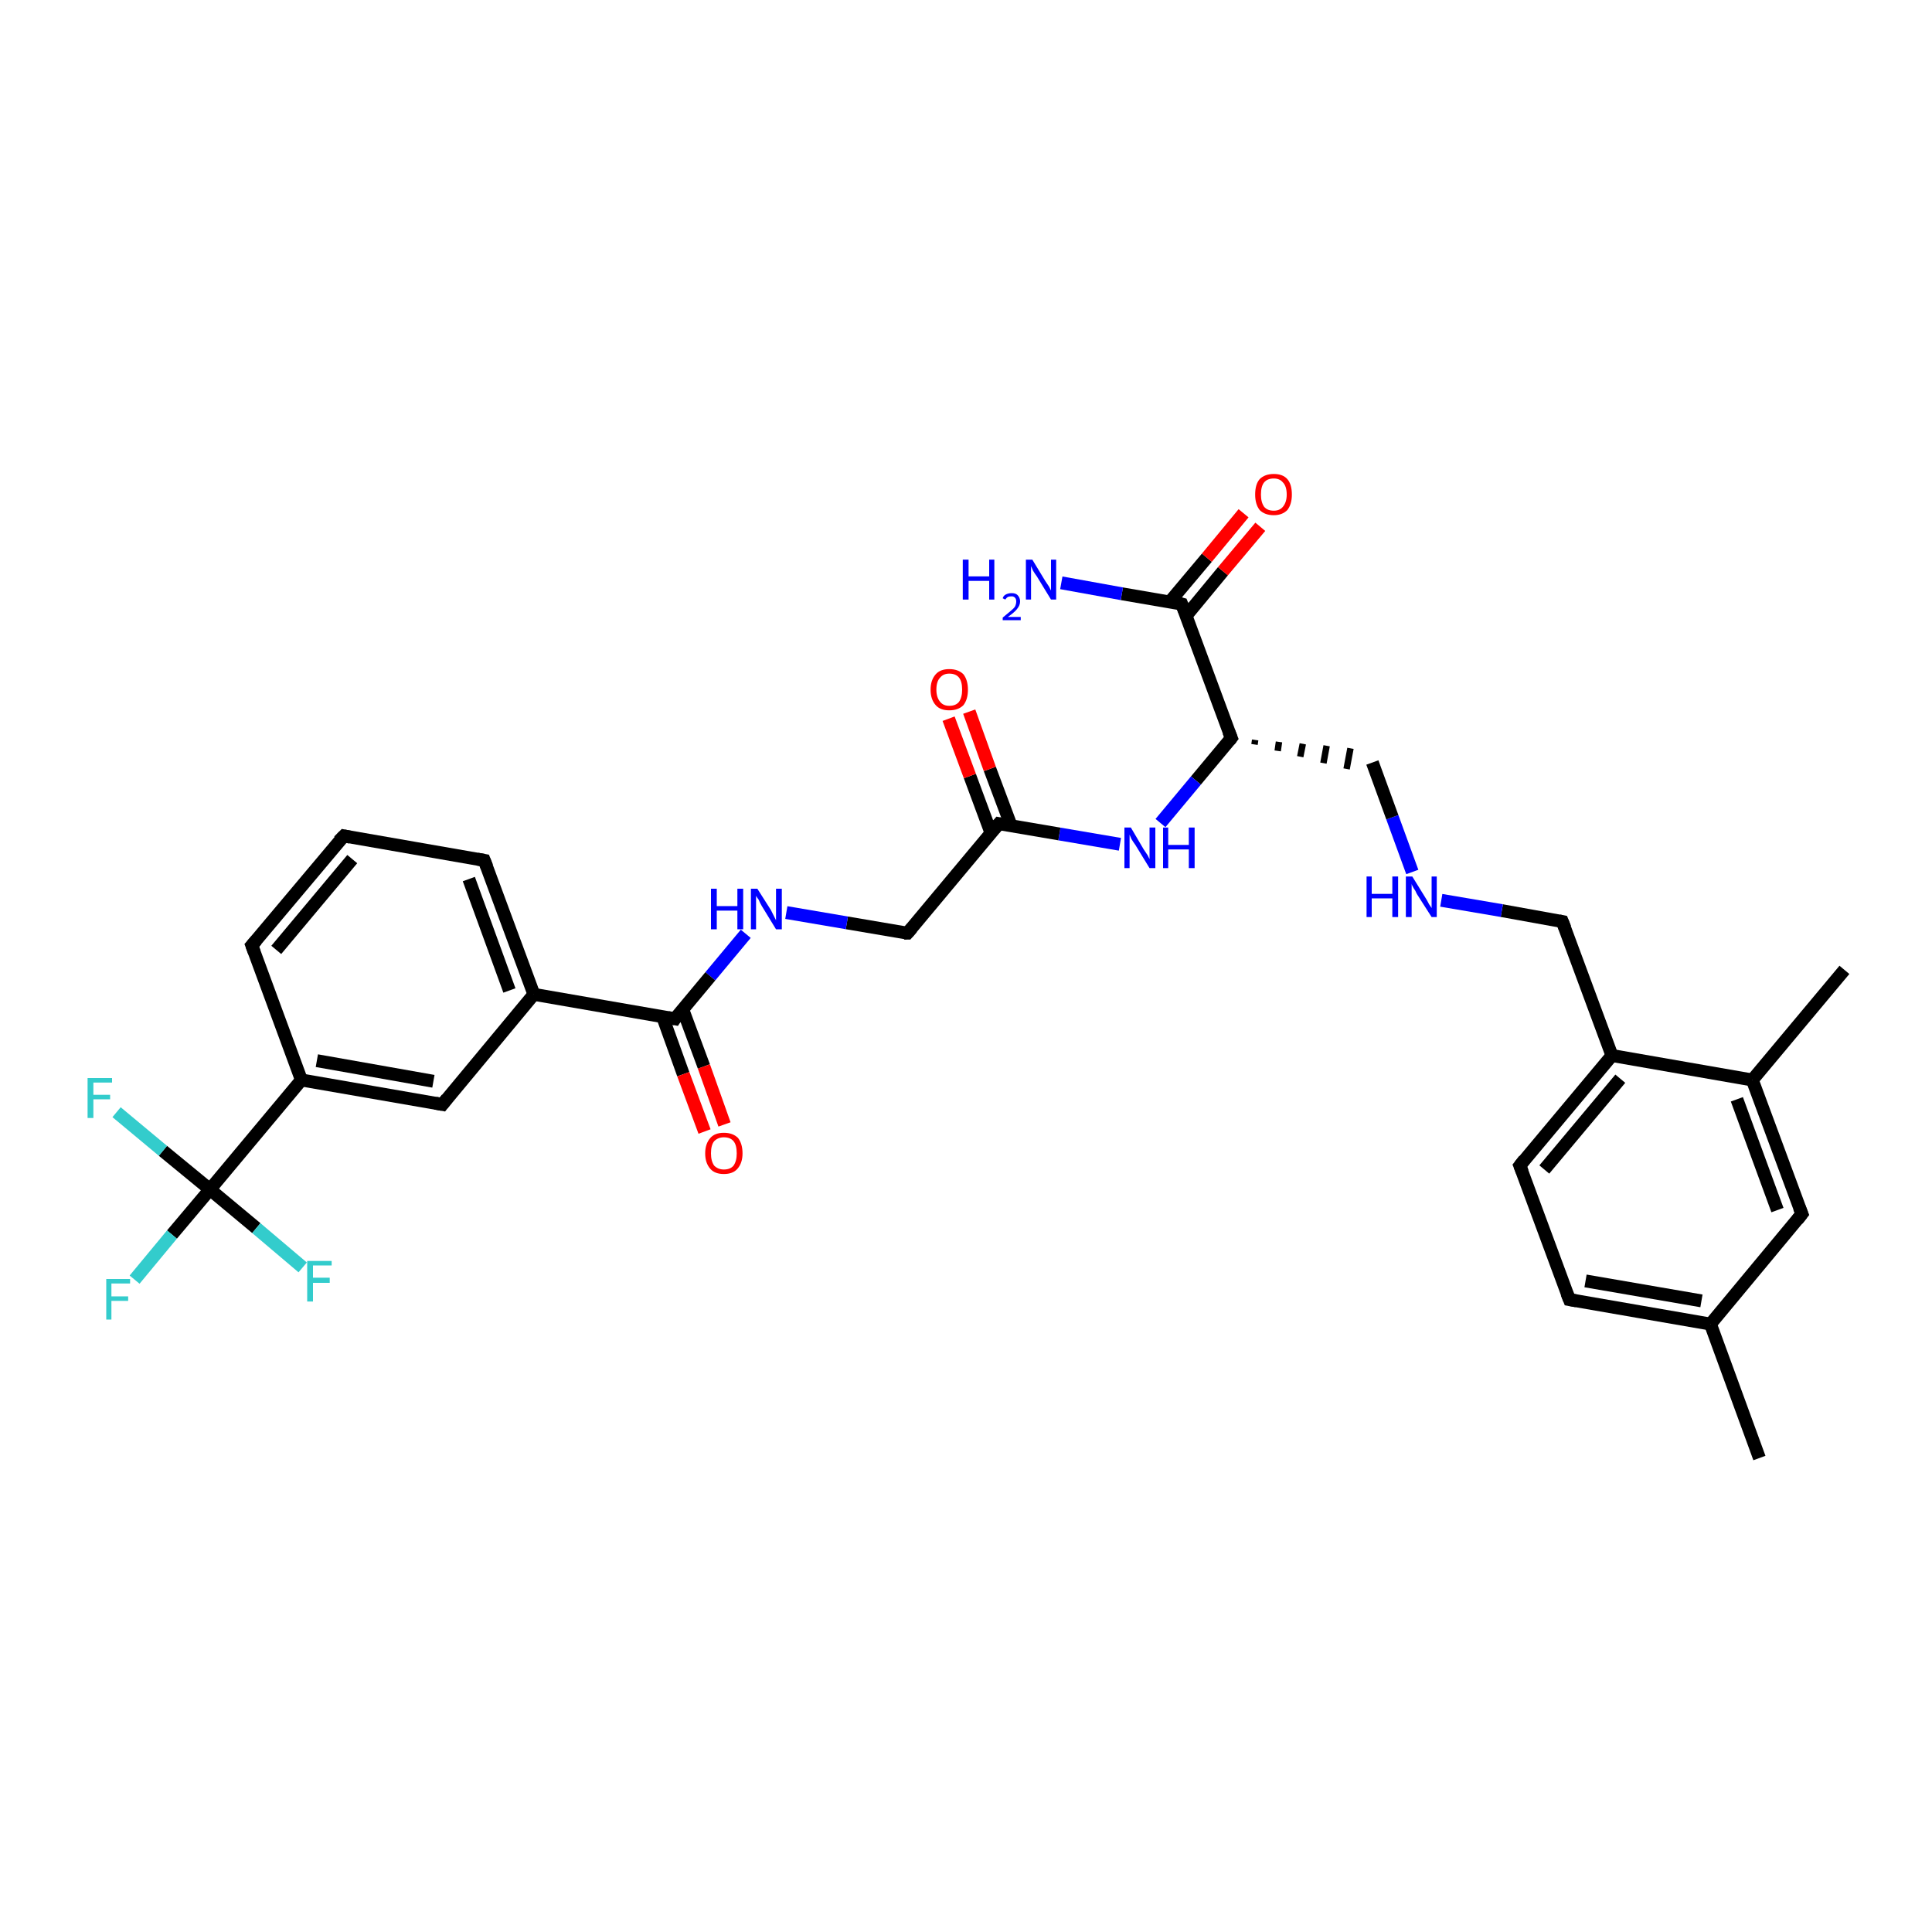 <?xml version='1.0' encoding='iso-8859-1'?>
<svg version='1.1' baseProfile='full'
              xmlns='http://www.w3.org/2000/svg'
                      xmlns:rdkit='http://www.rdkit.org/xml'
                      xmlns:xlink='http://www.w3.org/1999/xlink'
                  xml:space='preserve'
width='300px' height='300px' viewBox='0 0 300 300'>
<!-- END OF HEADER -->
<rect style='opacity:1.0;fill:#FFFFFF;stroke:none' width='300.0' height='300.0' x='0.0' y='0.0'> </rect>
<path class='bond-0 atom-0 atom-1' d='M 273.2,226.4 L 265.6,205.6' style='fill:none;fill-rule:evenodd;stroke:#000000;stroke-width:2.0px;stroke-linecap:butt;stroke-linejoin:miter;stroke-opacity:1' />
<path class='bond-1 atom-1 atom-2' d='M 265.6,205.6 L 243.7,201.8' style='fill:none;fill-rule:evenodd;stroke:#000000;stroke-width:2.0px;stroke-linecap:butt;stroke-linejoin:miter;stroke-opacity:1' />
<path class='bond-1 atom-1 atom-2' d='M 264.2,202.0 L 246.2,198.9' style='fill:none;fill-rule:evenodd;stroke:#000000;stroke-width:2.0px;stroke-linecap:butt;stroke-linejoin:miter;stroke-opacity:1' />
<path class='bond-2 atom-2 atom-3' d='M 243.7,201.8 L 236.0,181.0' style='fill:none;fill-rule:evenodd;stroke:#000000;stroke-width:2.0px;stroke-linecap:butt;stroke-linejoin:miter;stroke-opacity:1' />
<path class='bond-3 atom-3 atom-4' d='M 236.0,181.0 L 250.3,163.9' style='fill:none;fill-rule:evenodd;stroke:#000000;stroke-width:2.0px;stroke-linecap:butt;stroke-linejoin:miter;stroke-opacity:1' />
<path class='bond-3 atom-3 atom-4' d='M 239.8,181.6 L 251.6,167.5' style='fill:none;fill-rule:evenodd;stroke:#000000;stroke-width:2.0px;stroke-linecap:butt;stroke-linejoin:miter;stroke-opacity:1' />
<path class='bond-4 atom-4 atom-5' d='M 250.3,163.9 L 242.6,143.1' style='fill:none;fill-rule:evenodd;stroke:#000000;stroke-width:2.0px;stroke-linecap:butt;stroke-linejoin:miter;stroke-opacity:1' />
<path class='bond-5 atom-5 atom-6' d='M 242.6,143.1 L 233.2,141.4' style='fill:none;fill-rule:evenodd;stroke:#000000;stroke-width:2.0px;stroke-linecap:butt;stroke-linejoin:miter;stroke-opacity:1' />
<path class='bond-5 atom-5 atom-6' d='M 233.2,141.4 L 223.8,139.8' style='fill:none;fill-rule:evenodd;stroke:#0000FF;stroke-width:2.0px;stroke-linecap:butt;stroke-linejoin:miter;stroke-opacity:1' />
<path class='bond-6 atom-6 atom-7' d='M 219.3,135.4 L 216.2,126.9' style='fill:none;fill-rule:evenodd;stroke:#0000FF;stroke-width:2.0px;stroke-linecap:butt;stroke-linejoin:miter;stroke-opacity:1' />
<path class='bond-6 atom-6 atom-7' d='M 216.2,126.9 L 213.1,118.4' style='fill:none;fill-rule:evenodd;stroke:#000000;stroke-width:2.0px;stroke-linecap:butt;stroke-linejoin:miter;stroke-opacity:1' />
<path class='bond-7 atom-8 atom-7' d='M 194.8,115.6 L 194.9,114.9' style='fill:none;fill-rule:evenodd;stroke:#000000;stroke-width:1.0px;stroke-linecap:butt;stroke-linejoin:miter;stroke-opacity:1' />
<path class='bond-7 atom-8 atom-7' d='M 198.4,116.6 L 198.6,115.2' style='fill:none;fill-rule:evenodd;stroke:#000000;stroke-width:1.0px;stroke-linecap:butt;stroke-linejoin:miter;stroke-opacity:1' />
<path class='bond-7 atom-8 atom-7' d='M 201.9,117.5 L 202.3,115.5' style='fill:none;fill-rule:evenodd;stroke:#000000;stroke-width:1.0px;stroke-linecap:butt;stroke-linejoin:miter;stroke-opacity:1' />
<path class='bond-7 atom-8 atom-7' d='M 205.5,118.5 L 206.0,115.8' style='fill:none;fill-rule:evenodd;stroke:#000000;stroke-width:1.0px;stroke-linecap:butt;stroke-linejoin:miter;stroke-opacity:1' />
<path class='bond-7 atom-8 atom-7' d='M 209.1,119.4 L 209.7,116.2' style='fill:none;fill-rule:evenodd;stroke:#000000;stroke-width:1.0px;stroke-linecap:butt;stroke-linejoin:miter;stroke-opacity:1' />
<path class='bond-8 atom-8 atom-9' d='M 191.2,114.6 L 185.7,121.2' style='fill:none;fill-rule:evenodd;stroke:#000000;stroke-width:2.0px;stroke-linecap:butt;stroke-linejoin:miter;stroke-opacity:1' />
<path class='bond-8 atom-8 atom-9' d='M 185.7,121.2 L 180.2,127.8' style='fill:none;fill-rule:evenodd;stroke:#0000FF;stroke-width:2.0px;stroke-linecap:butt;stroke-linejoin:miter;stroke-opacity:1' />
<path class='bond-9 atom-9 atom-10' d='M 173.9,131.1 L 164.5,129.5' style='fill:none;fill-rule:evenodd;stroke:#0000FF;stroke-width:2.0px;stroke-linecap:butt;stroke-linejoin:miter;stroke-opacity:1' />
<path class='bond-9 atom-9 atom-10' d='M 164.5,129.5 L 155.1,127.9' style='fill:none;fill-rule:evenodd;stroke:#000000;stroke-width:2.0px;stroke-linecap:butt;stroke-linejoin:miter;stroke-opacity:1' />
<path class='bond-10 atom-10 atom-11' d='M 157.0,128.2 L 153.7,119.4' style='fill:none;fill-rule:evenodd;stroke:#000000;stroke-width:2.0px;stroke-linecap:butt;stroke-linejoin:miter;stroke-opacity:1' />
<path class='bond-10 atom-10 atom-11' d='M 153.7,119.4 L 150.5,110.5' style='fill:none;fill-rule:evenodd;stroke:#FF0000;stroke-width:2.0px;stroke-linecap:butt;stroke-linejoin:miter;stroke-opacity:1' />
<path class='bond-10 atom-10 atom-11' d='M 153.9,129.4 L 150.6,120.5' style='fill:none;fill-rule:evenodd;stroke:#000000;stroke-width:2.0px;stroke-linecap:butt;stroke-linejoin:miter;stroke-opacity:1' />
<path class='bond-10 atom-10 atom-11' d='M 150.6,120.5 L 147.3,111.6' style='fill:none;fill-rule:evenodd;stroke:#FF0000;stroke-width:2.0px;stroke-linecap:butt;stroke-linejoin:miter;stroke-opacity:1' />
<path class='bond-11 atom-10 atom-12' d='M 155.1,127.9 L 140.9,144.9' style='fill:none;fill-rule:evenodd;stroke:#000000;stroke-width:2.0px;stroke-linecap:butt;stroke-linejoin:miter;stroke-opacity:1' />
<path class='bond-12 atom-12 atom-13' d='M 140.9,144.9 L 131.5,143.3' style='fill:none;fill-rule:evenodd;stroke:#000000;stroke-width:2.0px;stroke-linecap:butt;stroke-linejoin:miter;stroke-opacity:1' />
<path class='bond-12 atom-12 atom-13' d='M 131.5,143.3 L 122.1,141.7' style='fill:none;fill-rule:evenodd;stroke:#0000FF;stroke-width:2.0px;stroke-linecap:butt;stroke-linejoin:miter;stroke-opacity:1' />
<path class='bond-13 atom-13 atom-14' d='M 115.8,145.0 L 110.3,151.6' style='fill:none;fill-rule:evenodd;stroke:#0000FF;stroke-width:2.0px;stroke-linecap:butt;stroke-linejoin:miter;stroke-opacity:1' />
<path class='bond-13 atom-13 atom-14' d='M 110.3,151.6 L 104.8,158.2' style='fill:none;fill-rule:evenodd;stroke:#000000;stroke-width:2.0px;stroke-linecap:butt;stroke-linejoin:miter;stroke-opacity:1' />
<path class='bond-14 atom-14 atom-15' d='M 102.9,157.9 L 106.1,166.8' style='fill:none;fill-rule:evenodd;stroke:#000000;stroke-width:2.0px;stroke-linecap:butt;stroke-linejoin:miter;stroke-opacity:1' />
<path class='bond-14 atom-14 atom-15' d='M 106.1,166.8 L 109.4,175.7' style='fill:none;fill-rule:evenodd;stroke:#FF0000;stroke-width:2.0px;stroke-linecap:butt;stroke-linejoin:miter;stroke-opacity:1' />
<path class='bond-14 atom-14 atom-15' d='M 106.0,156.7 L 109.3,165.6' style='fill:none;fill-rule:evenodd;stroke:#000000;stroke-width:2.0px;stroke-linecap:butt;stroke-linejoin:miter;stroke-opacity:1' />
<path class='bond-14 atom-14 atom-15' d='M 109.3,165.6 L 112.5,174.6' style='fill:none;fill-rule:evenodd;stroke:#FF0000;stroke-width:2.0px;stroke-linecap:butt;stroke-linejoin:miter;stroke-opacity:1' />
<path class='bond-15 atom-14 atom-16' d='M 104.8,158.2 L 82.9,154.4' style='fill:none;fill-rule:evenodd;stroke:#000000;stroke-width:2.0px;stroke-linecap:butt;stroke-linejoin:miter;stroke-opacity:1' />
<path class='bond-16 atom-16 atom-17' d='M 82.9,154.4 L 75.2,133.6' style='fill:none;fill-rule:evenodd;stroke:#000000;stroke-width:2.0px;stroke-linecap:butt;stroke-linejoin:miter;stroke-opacity:1' />
<path class='bond-16 atom-16 atom-17' d='M 79.1,153.8 L 72.8,136.5' style='fill:none;fill-rule:evenodd;stroke:#000000;stroke-width:2.0px;stroke-linecap:butt;stroke-linejoin:miter;stroke-opacity:1' />
<path class='bond-17 atom-17 atom-18' d='M 75.2,133.6 L 53.4,129.8' style='fill:none;fill-rule:evenodd;stroke:#000000;stroke-width:2.0px;stroke-linecap:butt;stroke-linejoin:miter;stroke-opacity:1' />
<path class='bond-18 atom-18 atom-19' d='M 53.4,129.8 L 39.1,146.8' style='fill:none;fill-rule:evenodd;stroke:#000000;stroke-width:2.0px;stroke-linecap:butt;stroke-linejoin:miter;stroke-opacity:1' />
<path class='bond-18 atom-18 atom-19' d='M 54.7,133.4 L 42.9,147.5' style='fill:none;fill-rule:evenodd;stroke:#000000;stroke-width:2.0px;stroke-linecap:butt;stroke-linejoin:miter;stroke-opacity:1' />
<path class='bond-19 atom-19 atom-20' d='M 39.1,146.8 L 46.8,167.7' style='fill:none;fill-rule:evenodd;stroke:#000000;stroke-width:2.0px;stroke-linecap:butt;stroke-linejoin:miter;stroke-opacity:1' />
<path class='bond-20 atom-20 atom-21' d='M 46.8,167.7 L 68.7,171.5' style='fill:none;fill-rule:evenodd;stroke:#000000;stroke-width:2.0px;stroke-linecap:butt;stroke-linejoin:miter;stroke-opacity:1' />
<path class='bond-20 atom-20 atom-21' d='M 49.2,164.7 L 67.3,167.9' style='fill:none;fill-rule:evenodd;stroke:#000000;stroke-width:2.0px;stroke-linecap:butt;stroke-linejoin:miter;stroke-opacity:1' />
<path class='bond-21 atom-20 atom-22' d='M 46.8,167.7 L 32.6,184.7' style='fill:none;fill-rule:evenodd;stroke:#000000;stroke-width:2.0px;stroke-linecap:butt;stroke-linejoin:miter;stroke-opacity:1' />
<path class='bond-22 atom-22 atom-23' d='M 32.6,184.7 L 26.7,191.7' style='fill:none;fill-rule:evenodd;stroke:#000000;stroke-width:2.0px;stroke-linecap:butt;stroke-linejoin:miter;stroke-opacity:1' />
<path class='bond-22 atom-22 atom-23' d='M 26.7,191.7 L 20.9,198.7' style='fill:none;fill-rule:evenodd;stroke:#33CCCC;stroke-width:2.0px;stroke-linecap:butt;stroke-linejoin:miter;stroke-opacity:1' />
<path class='bond-23 atom-22 atom-24' d='M 32.6,184.7 L 25.3,178.7' style='fill:none;fill-rule:evenodd;stroke:#000000;stroke-width:2.0px;stroke-linecap:butt;stroke-linejoin:miter;stroke-opacity:1' />
<path class='bond-23 atom-22 atom-24' d='M 25.3,178.7 L 18.1,172.7' style='fill:none;fill-rule:evenodd;stroke:#33CCCC;stroke-width:2.0px;stroke-linecap:butt;stroke-linejoin:miter;stroke-opacity:1' />
<path class='bond-24 atom-22 atom-25' d='M 32.6,184.7 L 39.8,190.7' style='fill:none;fill-rule:evenodd;stroke:#000000;stroke-width:2.0px;stroke-linecap:butt;stroke-linejoin:miter;stroke-opacity:1' />
<path class='bond-24 atom-22 atom-25' d='M 39.8,190.7 L 47.0,196.8' style='fill:none;fill-rule:evenodd;stroke:#33CCCC;stroke-width:2.0px;stroke-linecap:butt;stroke-linejoin:miter;stroke-opacity:1' />
<path class='bond-25 atom-8 atom-26' d='M 191.2,114.6 L 183.5,93.8' style='fill:none;fill-rule:evenodd;stroke:#000000;stroke-width:2.0px;stroke-linecap:butt;stroke-linejoin:miter;stroke-opacity:1' />
<path class='bond-26 atom-26 atom-27' d='M 183.5,93.8 L 174.2,92.2' style='fill:none;fill-rule:evenodd;stroke:#000000;stroke-width:2.0px;stroke-linecap:butt;stroke-linejoin:miter;stroke-opacity:1' />
<path class='bond-26 atom-26 atom-27' d='M 174.2,92.2 L 164.8,90.5' style='fill:none;fill-rule:evenodd;stroke:#0000FF;stroke-width:2.0px;stroke-linecap:butt;stroke-linejoin:miter;stroke-opacity:1' />
<path class='bond-27 atom-26 atom-28' d='M 184.2,95.6 L 189.9,88.7' style='fill:none;fill-rule:evenodd;stroke:#000000;stroke-width:2.0px;stroke-linecap:butt;stroke-linejoin:miter;stroke-opacity:1' />
<path class='bond-27 atom-26 atom-28' d='M 189.9,88.7 L 195.7,81.8' style='fill:none;fill-rule:evenodd;stroke:#FF0000;stroke-width:2.0px;stroke-linecap:butt;stroke-linejoin:miter;stroke-opacity:1' />
<path class='bond-27 atom-26 atom-28' d='M 181.6,93.5 L 187.4,86.6' style='fill:none;fill-rule:evenodd;stroke:#000000;stroke-width:2.0px;stroke-linecap:butt;stroke-linejoin:miter;stroke-opacity:1' />
<path class='bond-27 atom-26 atom-28' d='M 187.4,86.6 L 193.1,79.7' style='fill:none;fill-rule:evenodd;stroke:#FF0000;stroke-width:2.0px;stroke-linecap:butt;stroke-linejoin:miter;stroke-opacity:1' />
<path class='bond-28 atom-4 atom-29' d='M 250.3,163.9 L 272.1,167.7' style='fill:none;fill-rule:evenodd;stroke:#000000;stroke-width:2.0px;stroke-linecap:butt;stroke-linejoin:miter;stroke-opacity:1' />
<path class='bond-29 atom-29 atom-30' d='M 272.1,167.7 L 286.4,150.6' style='fill:none;fill-rule:evenodd;stroke:#000000;stroke-width:2.0px;stroke-linecap:butt;stroke-linejoin:miter;stroke-opacity:1' />
<path class='bond-30 atom-29 atom-31' d='M 272.1,167.7 L 279.8,188.5' style='fill:none;fill-rule:evenodd;stroke:#000000;stroke-width:2.0px;stroke-linecap:butt;stroke-linejoin:miter;stroke-opacity:1' />
<path class='bond-30 atom-29 atom-31' d='M 269.7,170.7 L 276.0,187.9' style='fill:none;fill-rule:evenodd;stroke:#000000;stroke-width:2.0px;stroke-linecap:butt;stroke-linejoin:miter;stroke-opacity:1' />
<path class='bond-31 atom-31 atom-1' d='M 279.8,188.5 L 265.6,205.6' style='fill:none;fill-rule:evenodd;stroke:#000000;stroke-width:2.0px;stroke-linecap:butt;stroke-linejoin:miter;stroke-opacity:1' />
<path class='bond-32 atom-21 atom-16' d='M 68.7,171.5 L 82.9,154.4' style='fill:none;fill-rule:evenodd;stroke:#000000;stroke-width:2.0px;stroke-linecap:butt;stroke-linejoin:miter;stroke-opacity:1' />
<path d='M 244.8,202.0 L 243.7,201.8 L 243.3,200.8' style='fill:none;stroke:#000000;stroke-width:2.0px;stroke-linecap:butt;stroke-linejoin:miter;stroke-opacity:1;' />
<path d='M 236.4,182.0 L 236.0,181.0 L 236.7,180.1' style='fill:none;stroke:#000000;stroke-width:2.0px;stroke-linecap:butt;stroke-linejoin:miter;stroke-opacity:1;' />
<path d='M 243.0,144.1 L 242.6,143.1 L 242.1,143.0' style='fill:none;stroke:#000000;stroke-width:2.0px;stroke-linecap:butt;stroke-linejoin:miter;stroke-opacity:1;' />
<path d='M 190.9,115.0 L 191.2,114.6 L 190.8,113.6' style='fill:none;stroke:#000000;stroke-width:2.0px;stroke-linecap:butt;stroke-linejoin:miter;stroke-opacity:1;' />
<path d='M 155.6,128.0 L 155.1,127.9 L 154.4,128.7' style='fill:none;stroke:#000000;stroke-width:2.0px;stroke-linecap:butt;stroke-linejoin:miter;stroke-opacity:1;' />
<path d='M 141.6,144.1 L 140.9,144.9 L 140.4,144.9' style='fill:none;stroke:#000000;stroke-width:2.0px;stroke-linecap:butt;stroke-linejoin:miter;stroke-opacity:1;' />
<path d='M 105.0,157.9 L 104.8,158.2 L 103.7,158.0' style='fill:none;stroke:#000000;stroke-width:2.0px;stroke-linecap:butt;stroke-linejoin:miter;stroke-opacity:1;' />
<path d='M 75.6,134.6 L 75.2,133.6 L 74.1,133.4' style='fill:none;stroke:#000000;stroke-width:2.0px;stroke-linecap:butt;stroke-linejoin:miter;stroke-opacity:1;' />
<path d='M 54.4,130.0 L 53.4,129.8 L 52.6,130.6' style='fill:none;stroke:#000000;stroke-width:2.0px;stroke-linecap:butt;stroke-linejoin:miter;stroke-opacity:1;' />
<path d='M 39.8,146.0 L 39.1,146.8 L 39.5,147.9' style='fill:none;stroke:#000000;stroke-width:2.0px;stroke-linecap:butt;stroke-linejoin:miter;stroke-opacity:1;' />
<path d='M 67.6,171.3 L 68.7,171.5 L 69.4,170.6' style='fill:none;stroke:#000000;stroke-width:2.0px;stroke-linecap:butt;stroke-linejoin:miter;stroke-opacity:1;' />
<path d='M 183.9,94.8 L 183.5,93.8 L 183.1,93.7' style='fill:none;stroke:#000000;stroke-width:2.0px;stroke-linecap:butt;stroke-linejoin:miter;stroke-opacity:1;' />
<path d='M 279.4,187.5 L 279.8,188.5 L 279.1,189.4' style='fill:none;stroke:#000000;stroke-width:2.0px;stroke-linecap:butt;stroke-linejoin:miter;stroke-opacity:1;' />
<path class='atom-6' d='M 212.2 136.1
L 213.0 136.1
L 213.0 138.8
L 216.2 138.8
L 216.2 136.1
L 217.1 136.1
L 217.1 142.4
L 216.2 142.4
L 216.2 139.5
L 213.0 139.5
L 213.0 142.4
L 212.2 142.4
L 212.2 136.1
' fill='#0000FF'/>
<path class='atom-6' d='M 219.3 136.1
L 221.4 139.5
Q 221.6 139.8, 221.9 140.4
Q 222.3 141.0, 222.3 141.0
L 222.3 136.1
L 223.1 136.1
L 223.1 142.4
L 222.3 142.4
L 220.0 138.8
Q 219.8 138.3, 219.5 137.9
Q 219.2 137.4, 219.2 137.2
L 219.2 142.4
L 218.3 142.4
L 218.3 136.1
L 219.3 136.1
' fill='#0000FF'/>
<path class='atom-9' d='M 175.6 128.5
L 177.6 131.9
Q 177.8 132.2, 178.2 132.8
Q 178.5 133.4, 178.5 133.4
L 178.5 128.5
L 179.4 128.5
L 179.4 134.8
L 178.5 134.8
L 176.3 131.2
Q 176.0 130.8, 175.7 130.3
Q 175.5 129.8, 175.4 129.6
L 175.4 134.8
L 174.6 134.8
L 174.6 128.5
L 175.6 128.5
' fill='#0000FF'/>
<path class='atom-9' d='M 180.6 128.5
L 181.4 128.5
L 181.4 131.2
L 184.6 131.2
L 184.6 128.5
L 185.5 128.5
L 185.5 134.8
L 184.6 134.8
L 184.6 131.9
L 181.4 131.9
L 181.4 134.8
L 180.6 134.8
L 180.6 128.5
' fill='#0000FF'/>
<path class='atom-11' d='M 144.5 107.1
Q 144.5 105.6, 145.3 104.7
Q 146.0 103.9, 147.4 103.9
Q 148.8 103.9, 149.6 104.7
Q 150.3 105.6, 150.3 107.1
Q 150.3 108.6, 149.6 109.5
Q 148.8 110.3, 147.4 110.3
Q 146.0 110.3, 145.3 109.5
Q 144.5 108.6, 144.5 107.1
M 147.4 109.6
Q 148.4 109.6, 148.9 109.0
Q 149.4 108.3, 149.4 107.1
Q 149.4 105.8, 148.9 105.2
Q 148.4 104.6, 147.4 104.6
Q 146.5 104.6, 146.0 105.2
Q 145.4 105.8, 145.4 107.1
Q 145.4 108.3, 146.0 109.0
Q 146.5 109.6, 147.4 109.6
' fill='#FF0000'/>
<path class='atom-13' d='M 110.4 138.0
L 111.3 138.0
L 111.3 140.7
L 114.5 140.7
L 114.5 138.0
L 115.4 138.0
L 115.4 144.3
L 114.5 144.3
L 114.5 141.4
L 111.3 141.4
L 111.3 144.3
L 110.4 144.3
L 110.4 138.0
' fill='#0000FF'/>
<path class='atom-13' d='M 117.6 138.0
L 119.7 141.3
Q 119.9 141.7, 120.2 142.3
Q 120.5 142.9, 120.5 142.9
L 120.5 138.0
L 121.4 138.0
L 121.4 144.3
L 120.5 144.3
L 118.3 140.7
Q 118.0 140.2, 117.8 139.7
Q 117.5 139.3, 117.4 139.1
L 117.4 144.3
L 116.6 144.3
L 116.6 138.0
L 117.6 138.0
' fill='#0000FF'/>
<path class='atom-15' d='M 109.5 179.1
Q 109.5 177.6, 110.3 176.7
Q 111.0 175.9, 112.4 175.9
Q 113.8 175.9, 114.6 176.7
Q 115.3 177.6, 115.3 179.1
Q 115.3 180.6, 114.5 181.5
Q 113.8 182.3, 112.4 182.3
Q 111.0 182.3, 110.3 181.5
Q 109.5 180.6, 109.5 179.1
M 112.4 181.6
Q 113.4 181.6, 113.9 181.0
Q 114.4 180.3, 114.4 179.1
Q 114.4 177.8, 113.9 177.2
Q 113.4 176.6, 112.4 176.6
Q 111.5 176.6, 110.9 177.2
Q 110.4 177.8, 110.4 179.1
Q 110.4 180.3, 110.9 181.0
Q 111.5 181.6, 112.4 181.6
' fill='#FF0000'/>
<path class='atom-23' d='M 16.5 198.6
L 20.2 198.6
L 20.2 199.3
L 17.3 199.3
L 17.3 201.3
L 19.9 201.3
L 19.9 202.0
L 17.3 202.0
L 17.3 204.9
L 16.5 204.9
L 16.5 198.6
' fill='#33CCCC'/>
<path class='atom-24' d='M 13.6 167.4
L 17.4 167.4
L 17.4 168.1
L 14.5 168.1
L 14.5 170.0
L 17.1 170.0
L 17.1 170.7
L 14.5 170.7
L 14.5 173.6
L 13.6 173.6
L 13.6 167.4
' fill='#33CCCC'/>
<path class='atom-25' d='M 47.7 195.8
L 51.5 195.8
L 51.5 196.5
L 48.6 196.5
L 48.6 198.4
L 51.2 198.4
L 51.2 199.2
L 48.6 199.2
L 48.6 202.1
L 47.7 202.1
L 47.7 195.8
' fill='#33CCCC'/>
<path class='atom-27' d='M 149.5 86.9
L 150.4 86.9
L 150.4 89.5
L 153.6 89.5
L 153.6 86.9
L 154.4 86.9
L 154.4 93.1
L 153.6 93.1
L 153.6 90.2
L 150.4 90.2
L 150.4 93.1
L 149.5 93.1
L 149.5 86.9
' fill='#0000FF'/>
<path class='atom-27' d='M 155.7 92.9
Q 155.8 92.5, 156.2 92.3
Q 156.6 92.1, 157.1 92.1
Q 157.7 92.1, 158.0 92.4
Q 158.4 92.8, 158.4 93.4
Q 158.4 94.0, 157.9 94.6
Q 157.5 95.1, 156.5 95.8
L 158.5 95.8
L 158.5 96.3
L 155.7 96.3
L 155.7 95.9
Q 156.4 95.3, 156.9 94.9
Q 157.4 94.5, 157.6 94.2
Q 157.8 93.8, 157.8 93.4
Q 157.8 93.0, 157.6 92.8
Q 157.4 92.6, 157.1 92.6
Q 156.7 92.6, 156.5 92.7
Q 156.3 92.8, 156.1 93.1
L 155.7 92.9
' fill='#0000FF'/>
<path class='atom-27' d='M 160.3 86.9
L 162.3 90.2
Q 162.5 90.5, 162.9 91.1
Q 163.2 91.7, 163.2 91.7
L 163.2 86.9
L 164.0 86.9
L 164.0 93.1
L 163.2 93.1
L 161.0 89.5
Q 160.7 89.1, 160.4 88.6
Q 160.2 88.1, 160.1 87.9
L 160.1 93.1
L 159.3 93.1
L 159.3 86.9
L 160.3 86.9
' fill='#0000FF'/>
<path class='atom-28' d='M 194.9 76.8
Q 194.9 75.2, 195.6 74.4
Q 196.4 73.6, 197.8 73.6
Q 199.2 73.6, 199.9 74.4
Q 200.6 75.2, 200.6 76.8
Q 200.6 78.3, 199.9 79.2
Q 199.1 80.0, 197.8 80.0
Q 196.4 80.0, 195.6 79.2
Q 194.9 78.3, 194.9 76.8
M 197.8 79.3
Q 198.7 79.3, 199.2 78.7
Q 199.8 78.0, 199.8 76.8
Q 199.8 75.5, 199.2 74.9
Q 198.7 74.3, 197.8 74.3
Q 196.8 74.3, 196.3 74.9
Q 195.8 75.5, 195.8 76.8
Q 195.8 78.0, 196.3 78.7
Q 196.8 79.3, 197.8 79.3
' fill='#FF0000'/>
</svg>
